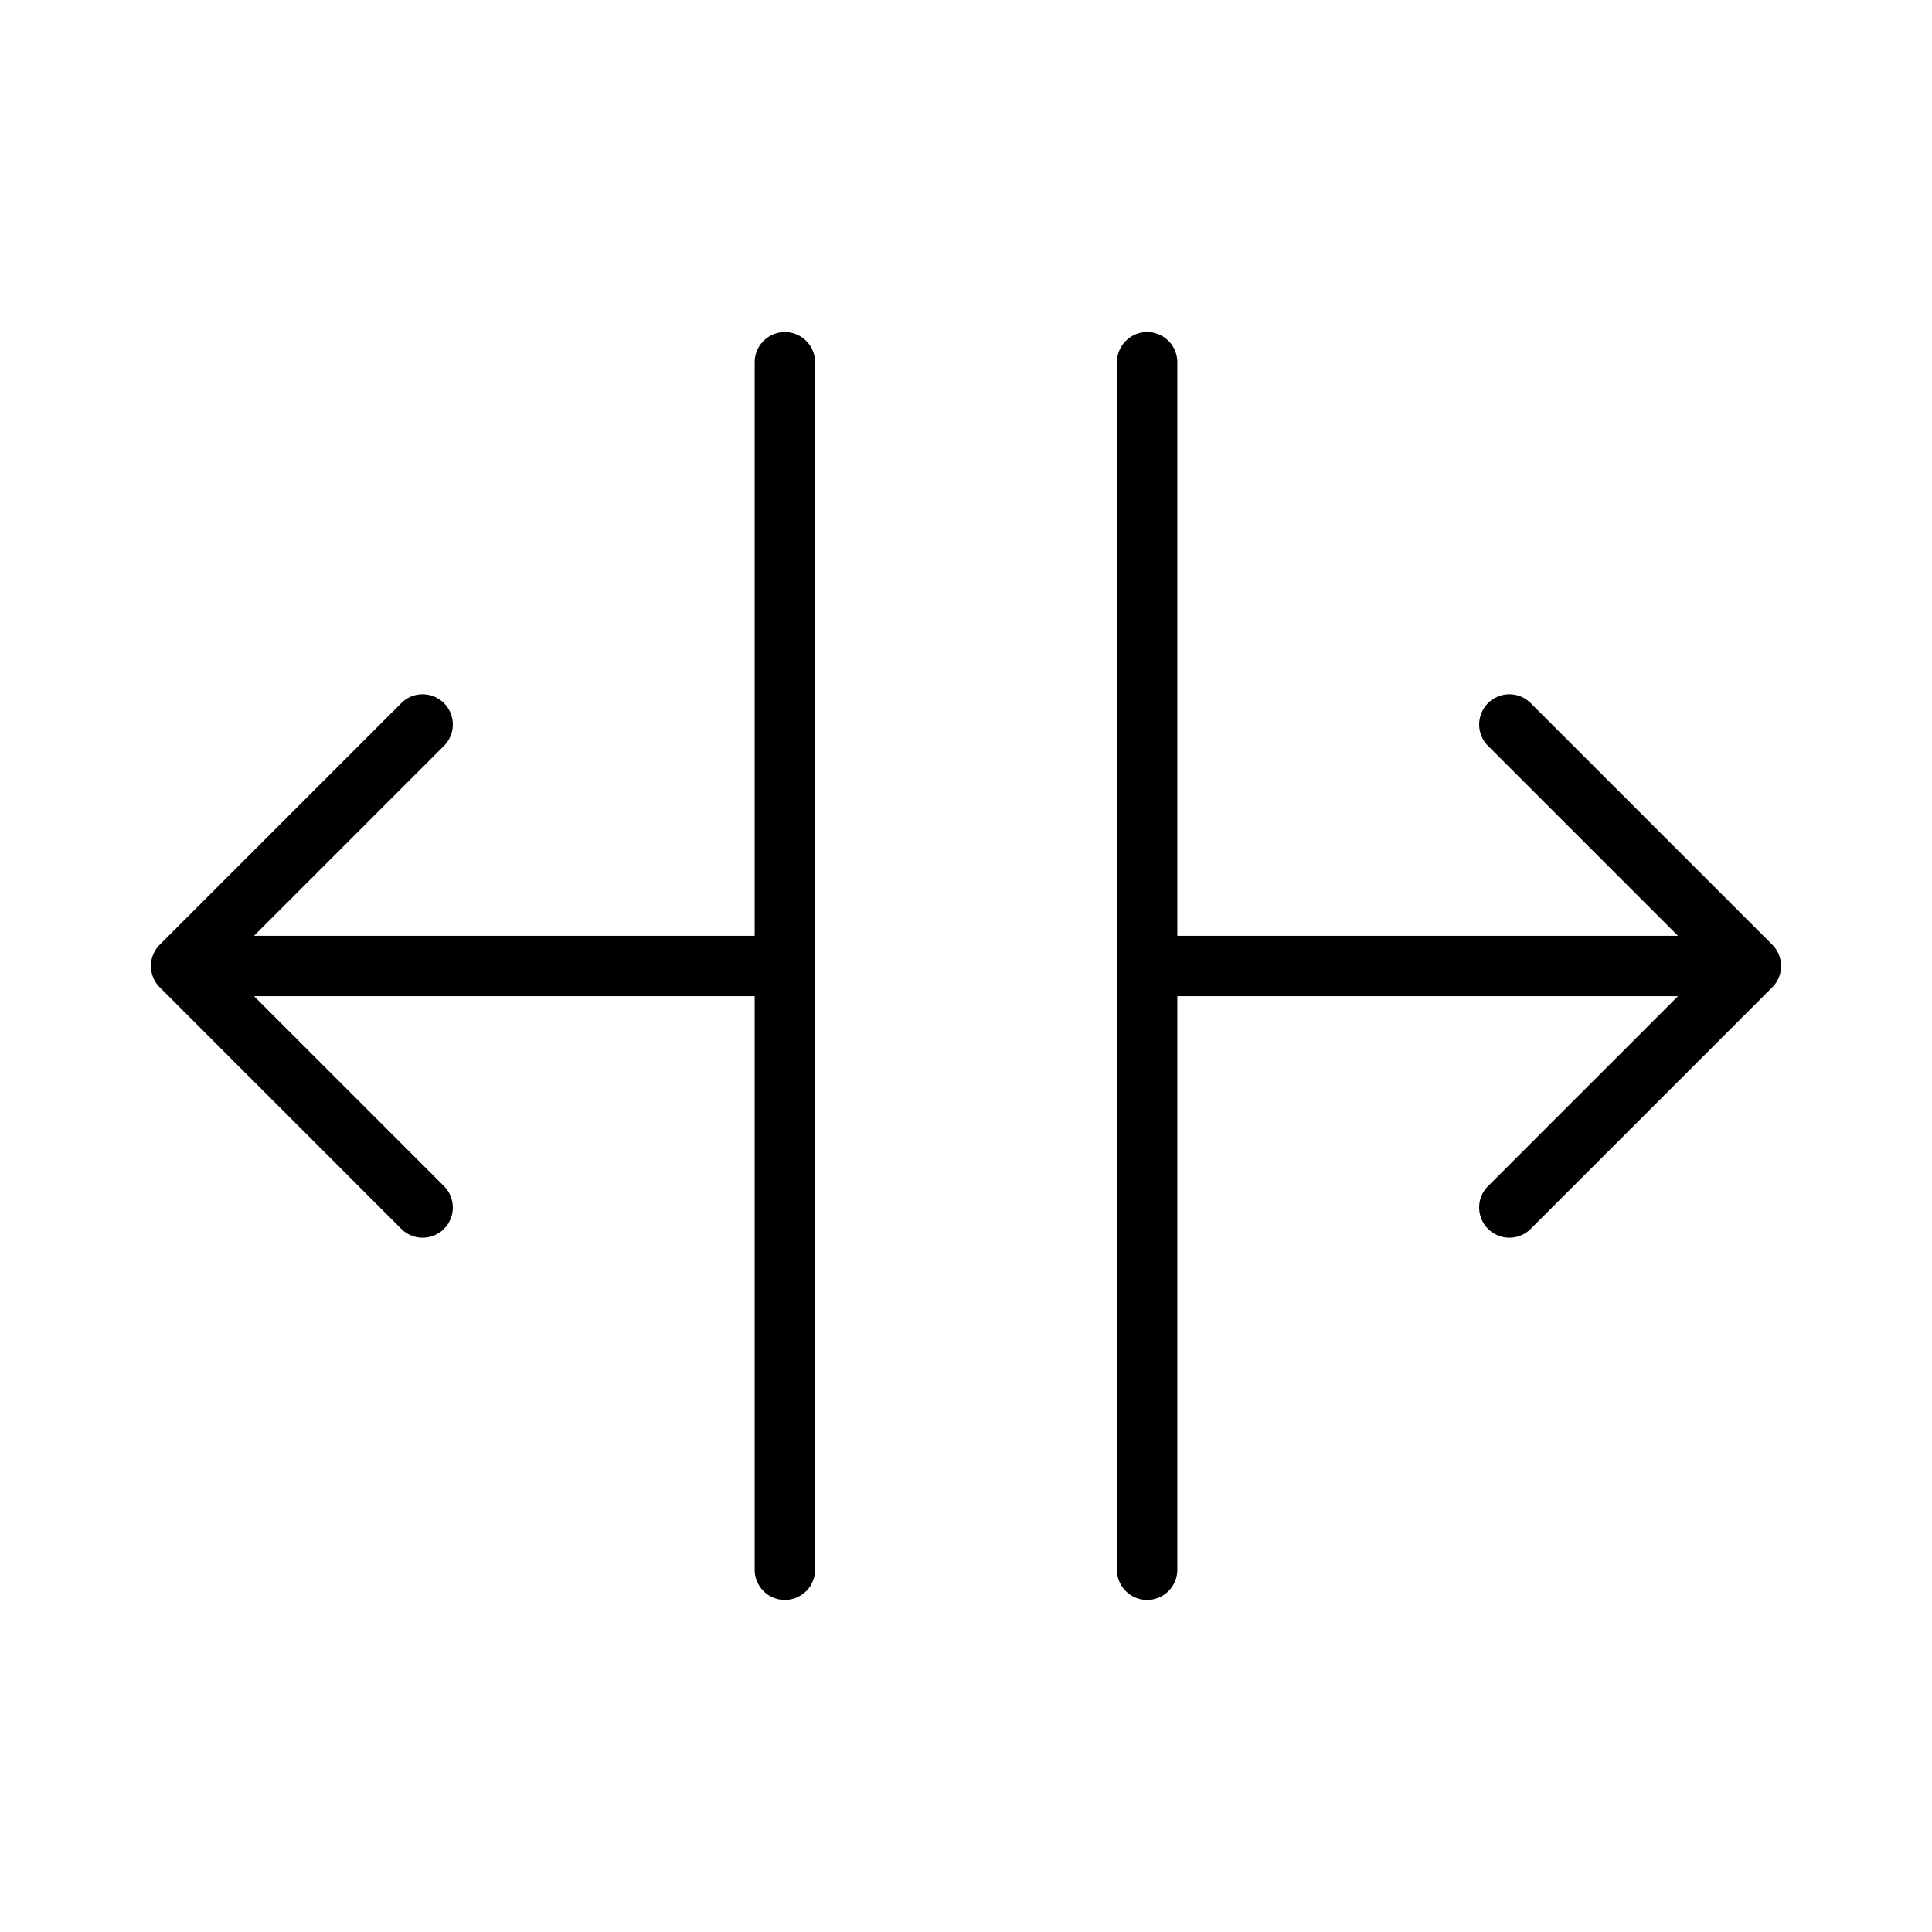 <svg xmlns="http://www.w3.org/2000/svg" viewBox="0 0 256 256" fill="currentColor"><path d="M108,48V208a4,4,0,0,1-8,0V132H33.66l25.17,25.17a4,4,0,0,1-5.66,5.66l-32-32a4,4,0,0,1,0-5.66l32-32a4,4,0,0,1,5.66,5.66L33.66,124H100V48a4,4,0,0,1,8,0Zm126.83,77.17-32-32a4,4,0,0,0-5.66,5.66L222.34,124H156V48a4,4,0,0,0-8,0V208a4,4,0,0,0,8,0V132h66.34l-25.17,25.17a4,4,0,0,0,5.66,5.66l32-32A4,4,0,0,0,234.83,125.17Z"/></svg>
